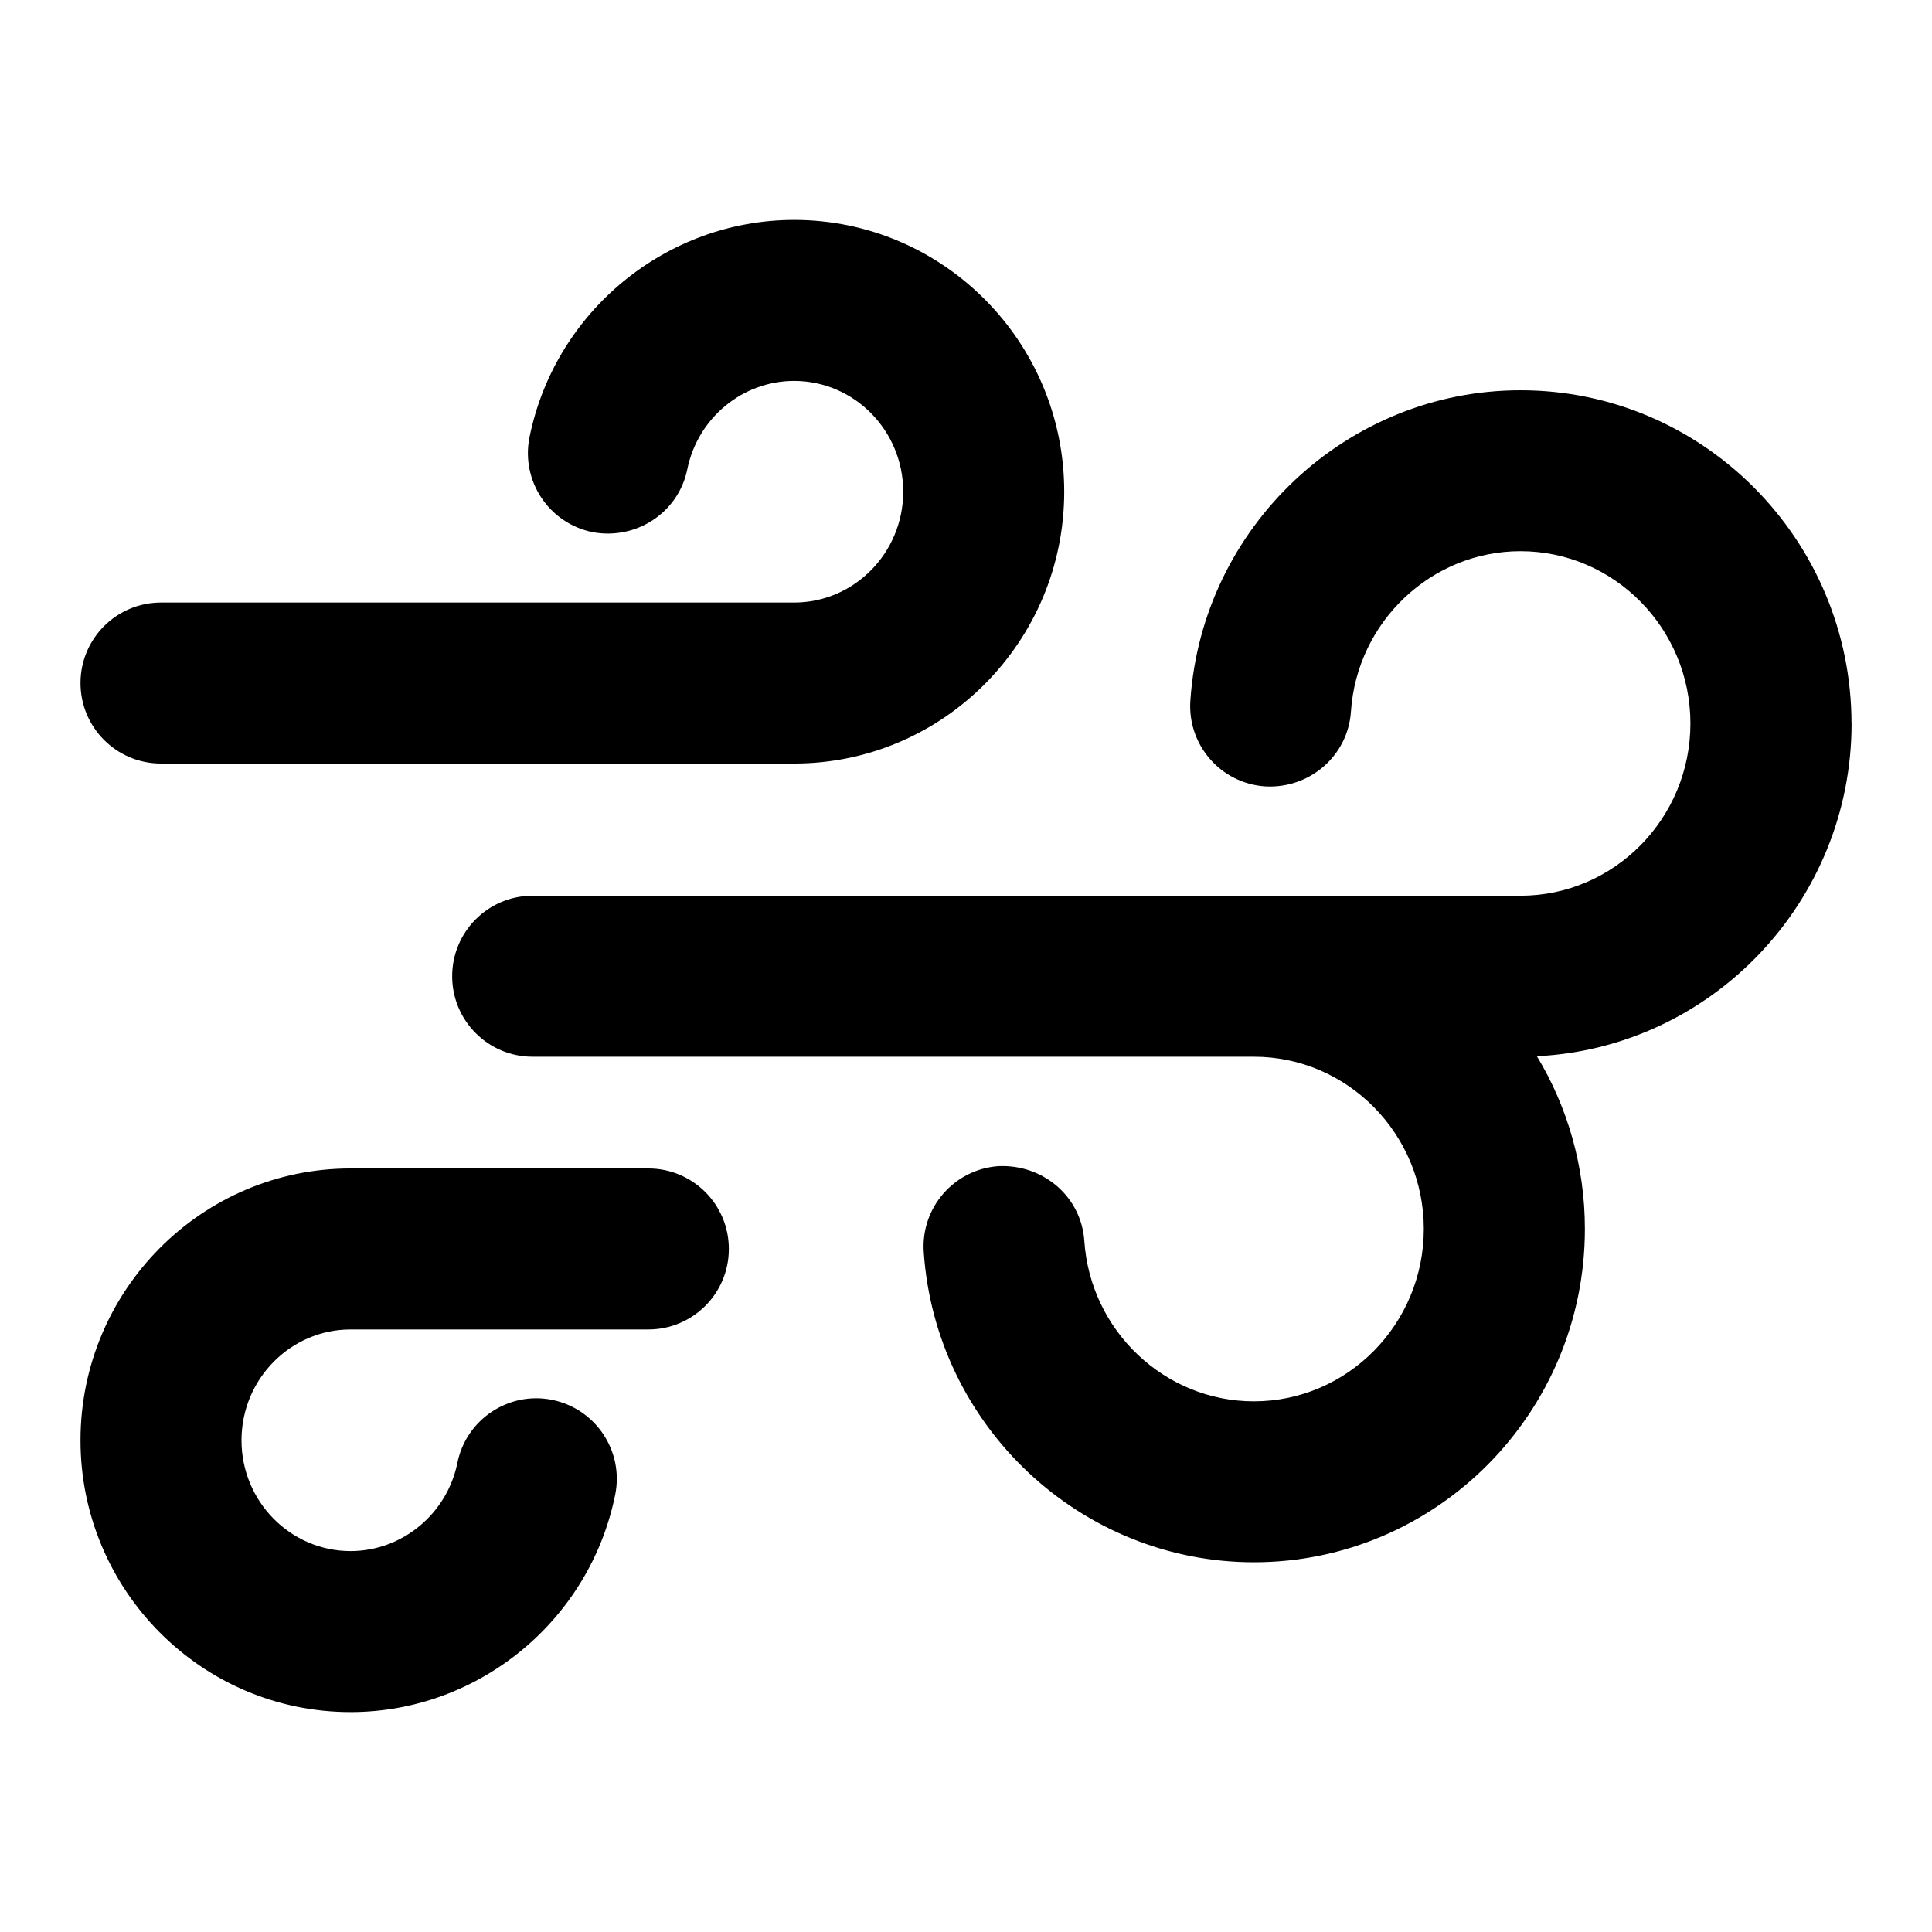<?xml version="1.0" encoding="UTF-8"?>
<svg xmlns="http://www.w3.org/2000/svg" id="Layer_1" data-name="Layer 1" viewBox="0 0 24 24">
  <path d="M23,8.988c0-2.282-1.844-4.14-4.111-4.14-2.155,0-3.957,1.694-4.102,3.856-.037,.552,.379,1.028,.931,1.065,.551,.03,1.028-.38,1.064-.931,.075-1.116,1-1.991,2.106-1.991,1.164,0,2.111,.96,2.111,2.14s-.947,2.14-2.111,2.14H6.617c-.552,0-1,.447-1,1s.448,1,1,1H15.576c1.164,0,2.111,.96,2.111,2.14s-.947,2.141-2.111,2.141c-1.106,0-2.031-.875-2.106-1.991-.037-.551-.509-.954-1.064-.931-.551,.037-.968,.514-.931,1.065,.146,2.162,1.947,3.856,4.102,3.856,2.267,0,4.111-1.857,4.111-4.141,0-.784-.218-1.519-.596-2.145,2.173-.107,3.909-1.921,3.909-4.135Z"/>
  <path d="M2,9.485h7.865c1.85,0,3.355-1.515,3.355-3.377s-1.505-3.376-3.355-3.376c-1.587,0-2.97,1.135-3.287,2.698-.11,.542,.24,1.069,.781,1.18,.542,.102,1.069-.24,1.179-.781,.129-.636,.687-1.097,1.327-1.097,.747,0,1.355,.617,1.355,1.376s-.608,1.377-1.355,1.377H2c-.552,0-1,.447-1,1s.448,1,1,1Z"/>
  <path d="M8.054,14.515h-3.699c-1.85,0-3.355,1.515-3.355,3.377s1.505,3.376,3.355,3.376c1.588,0,2.97-1.135,3.287-2.699,.11-.541-.24-1.068-.782-1.179-.539-.11-1.069,.241-1.178,.782-.129,.635-.687,1.096-1.327,1.096-.747,0-1.355-.617-1.355-1.376s.608-1.377,1.355-1.377h3.699c.552,0,1-.447,1-1s-.448-1-1-1Z"/>
</svg>
